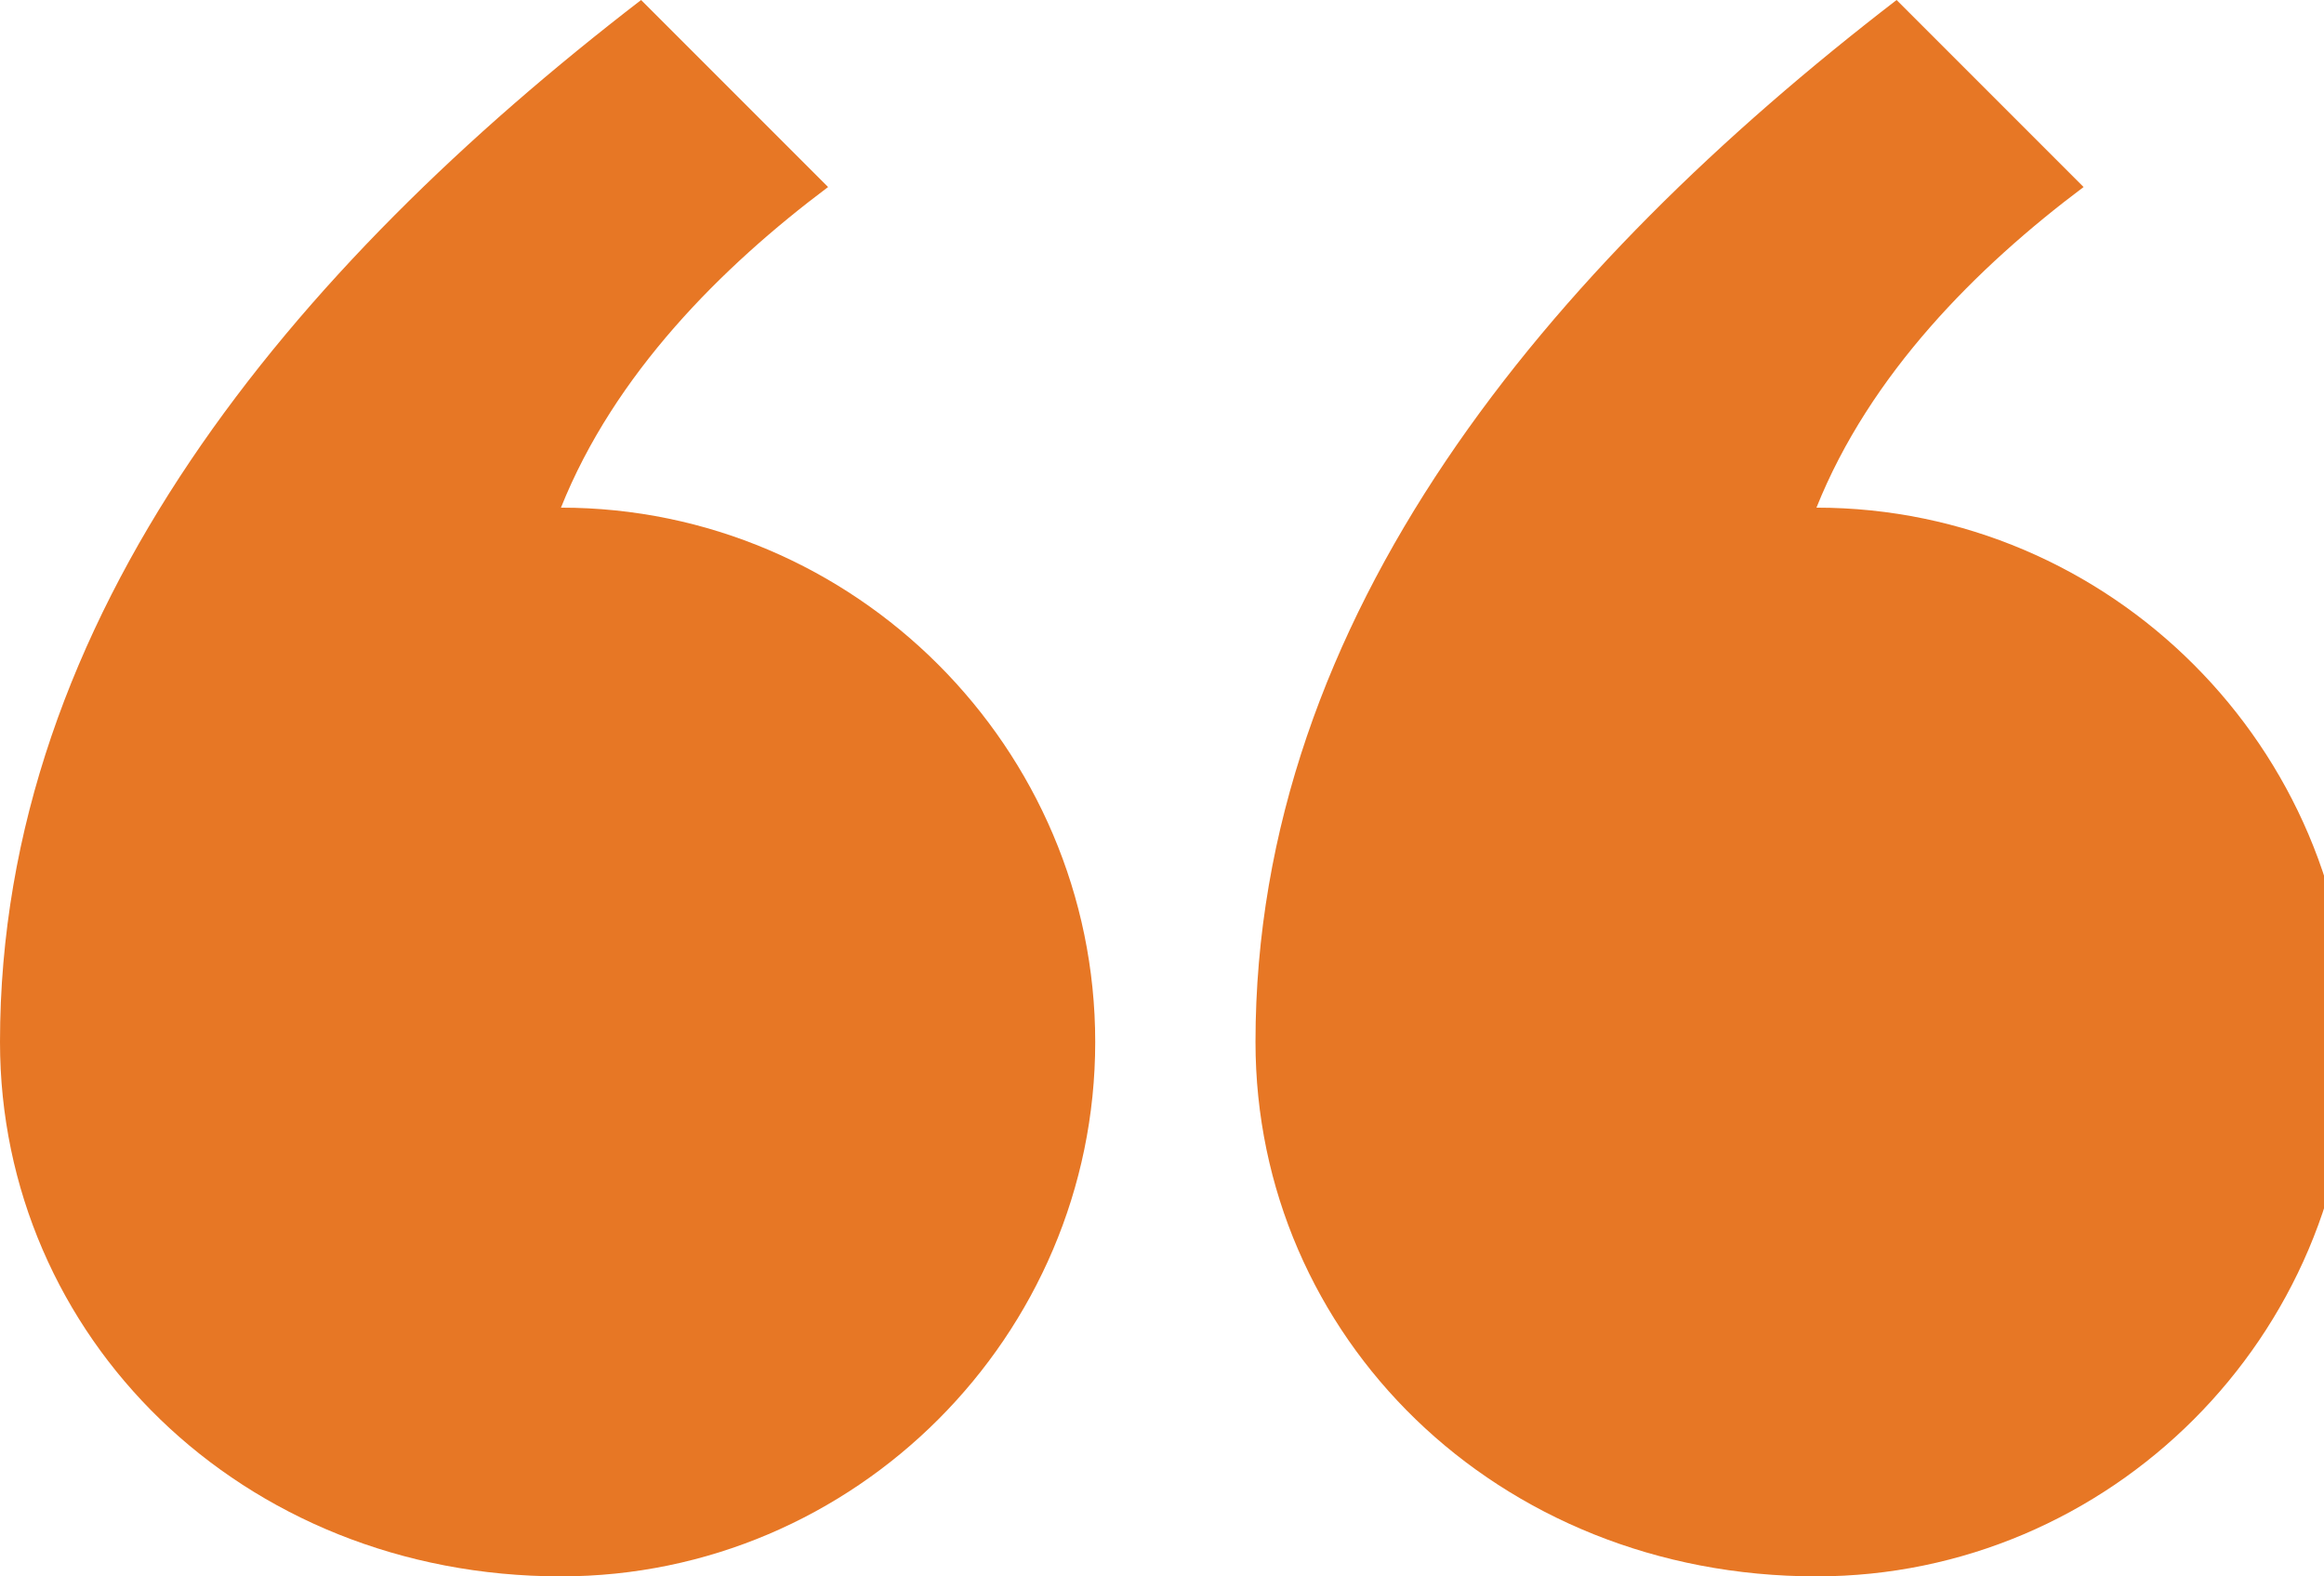 <?xml version="1.0" encoding="utf-8"?>
<!-- Generator: Adobe Illustrator 27.0.1, SVG Export Plug-In . SVG Version: 6.00 Build 0)  -->
<svg xmlns="http://www.w3.org/2000/svg" xmlns:xlink="http://www.w3.org/1999/xlink" version="1.1" id="Layer_1" x="0px" y="0px" viewBox="0 0 8.7 5.9" style="enable-background:new 0 0 8.7 5.9;" xml:space="preserve" width="8.7" height="5.9">
<style type="text/css">
	.st0{fill:#E77725;}
</style>
<g>
	<path class="st0" d="M0,3.9C0,2.3,1.1,1,2.4,0l0.7,0.7C2.7,1,2.3,1.4,2.1,1.9c1.1,0,2,0.9,2,2s-0.9,2-2,2C0.9,5.9,0,5,0,3.9z    M4.7,3.9C4.7,2.3,5.8,1,7.1,0l0.7,0.7C7.4,1,7,1.4,6.8,1.9c1.1,0,2,0.9,2,2s-0.9,2-2,2C5.6,5.9,4.7,5,4.7,3.9z"/>
</g>
</svg>
